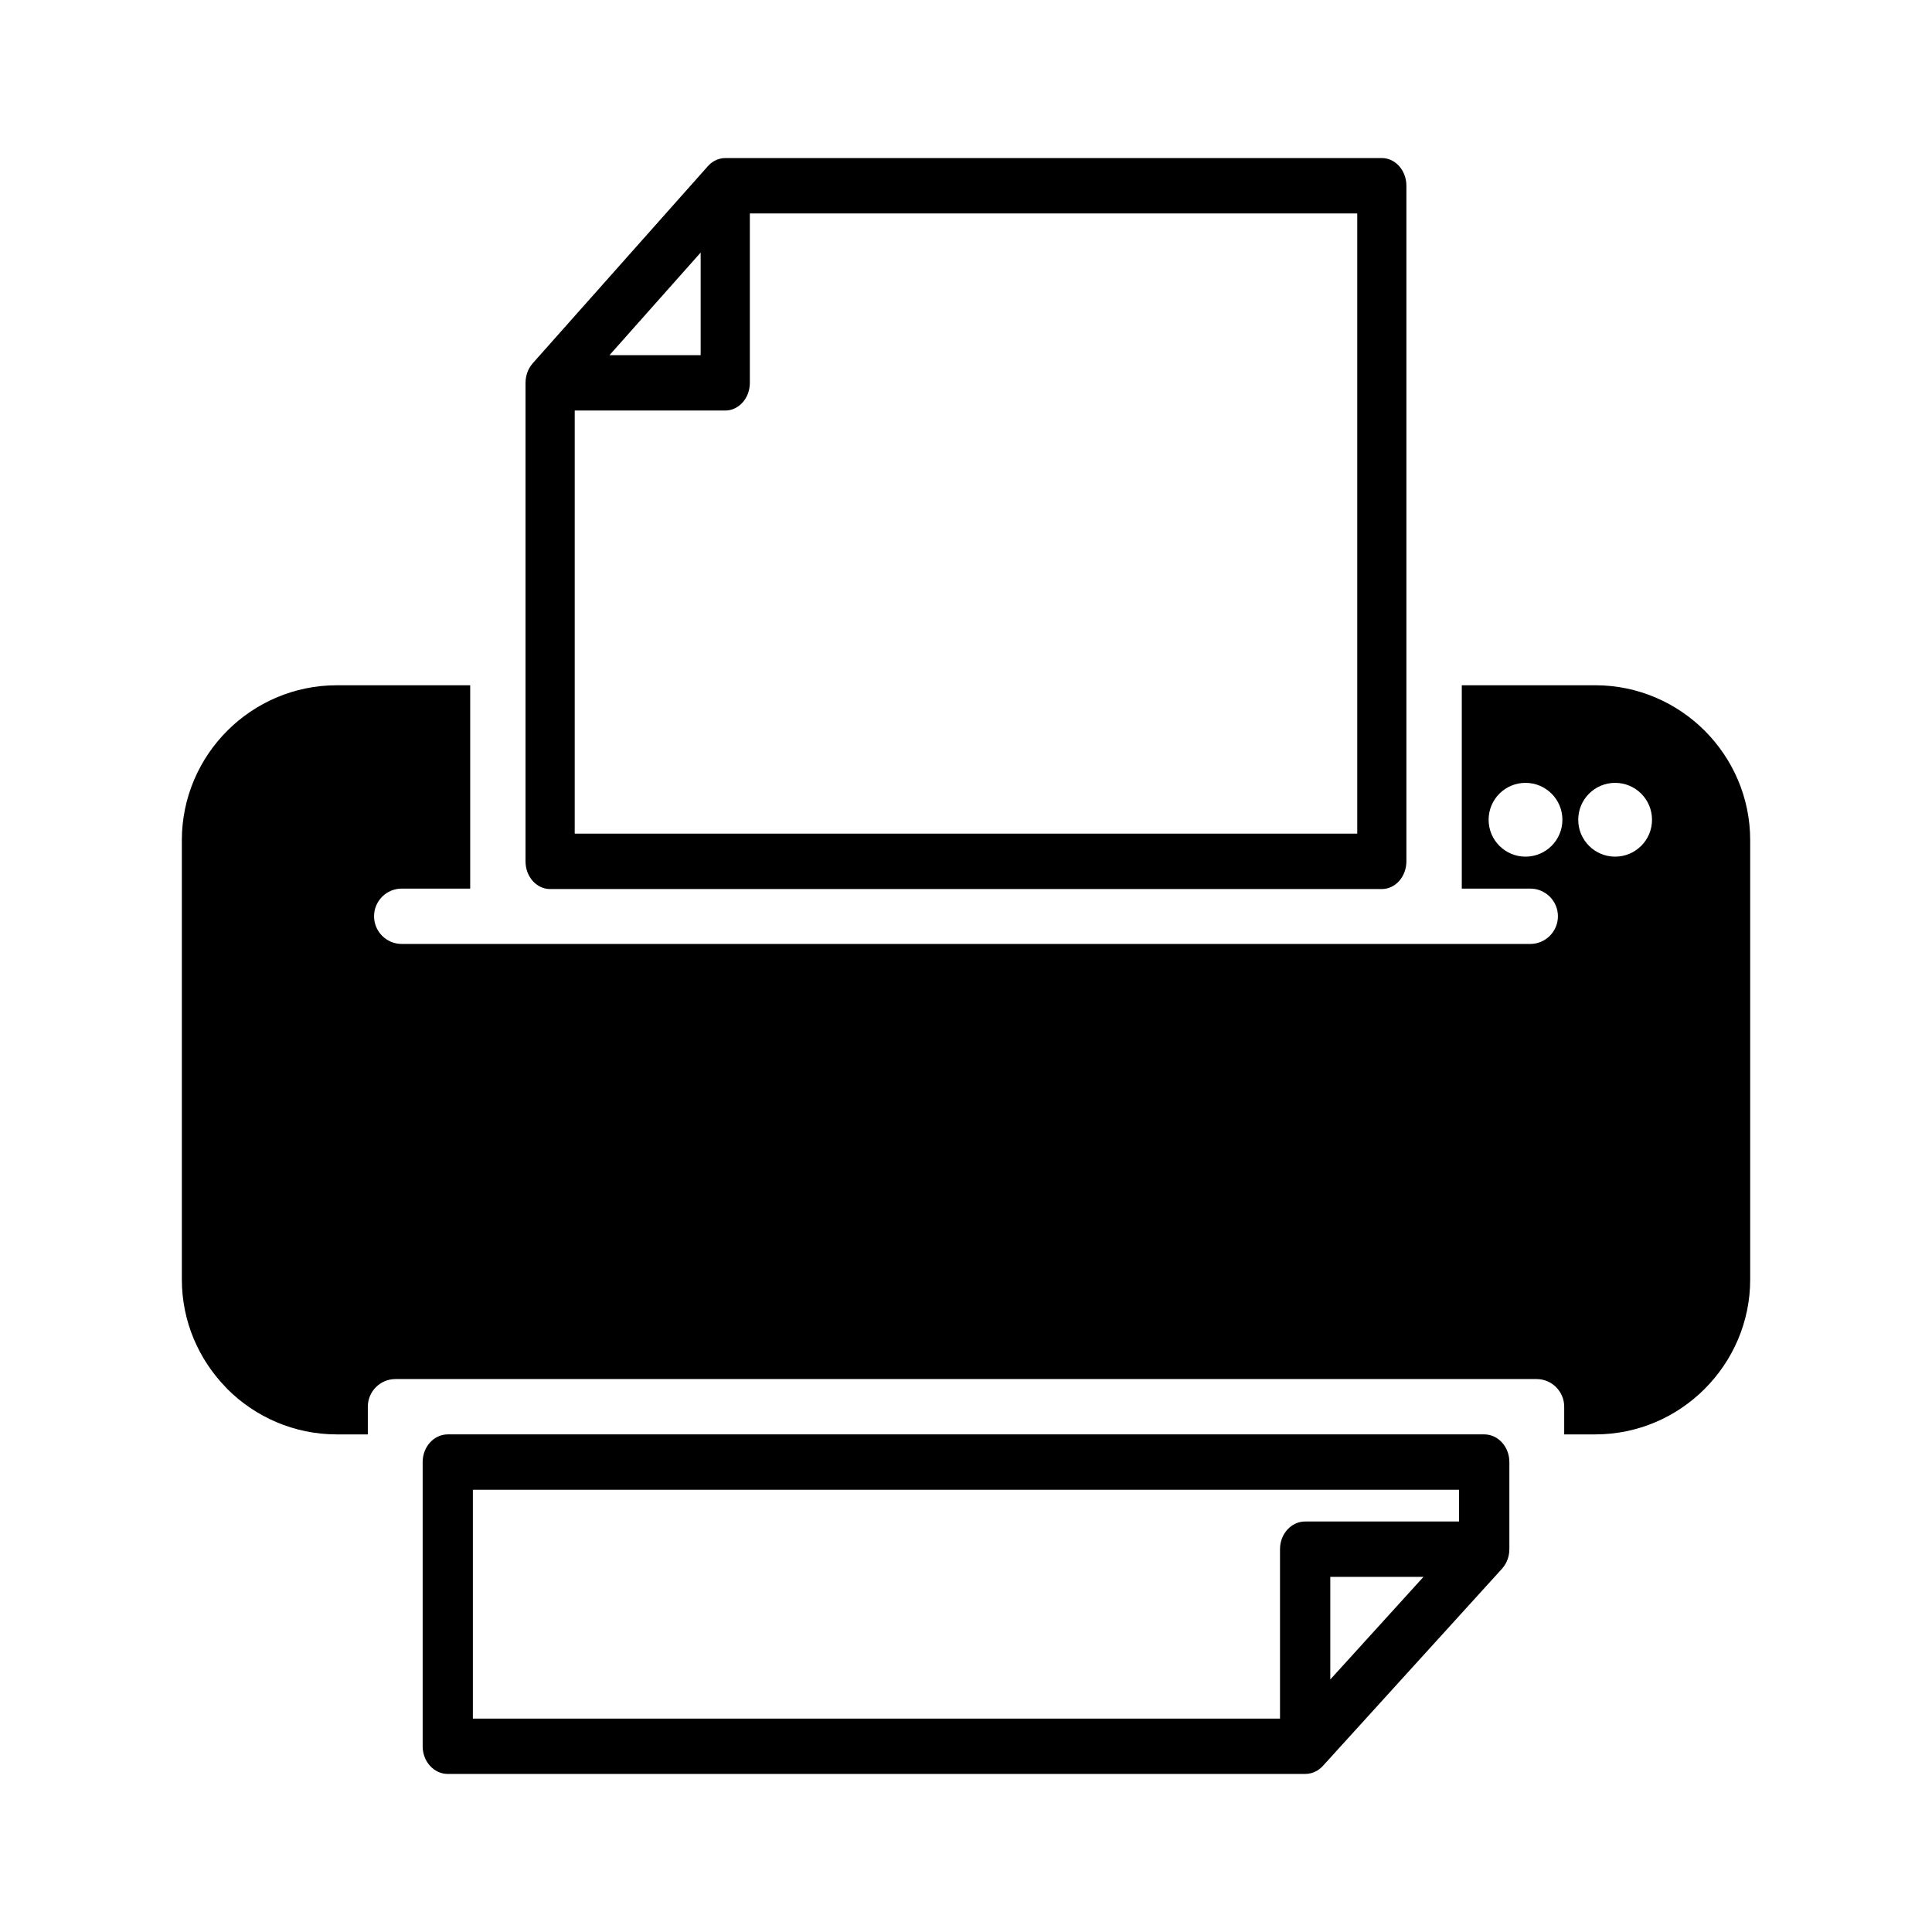 <?xml version="1.0" encoding="UTF-8"?>
<!-- Uploaded to: ICON Repo, www.iconrepo.com, Generator: ICON Repo Mixer Tools -->
<svg fill="#000000" width="800px" height="800px" version="1.1" viewBox="144 144 512 512" xmlns="http://www.w3.org/2000/svg">
 <path d="m233.22 325.6h35.387v53.887h-18.145c-4.047 0-7.332 3.285-7.332 7.332 0 4.051 3.285 7.336 7.332 7.336h299.07c4.047 0 7.332-3.285 7.332-7.336 0-4.047-3.285-7.332-7.332-7.332h-18.145v-53.887h35.383c11.293 0 21.57 4.625 28.996 12.051 7.426 7.426 12.051 17.703 12.051 28.996v116.44c0 11.277-4.629 21.539-12.051 28.969-7.426 7.457-17.707 12.074-28.996 12.074h-8.242v-7.332c0-4.051-3.285-7.336-7.336-7.336h-302.38c-4.051 0-7.336 3.285-7.336 7.336v7.332h-8.246c-11.289 0-21.57-4.617-28.996-12.043l-0.41-0.445c-7.176-7.391-11.633-17.484-11.633-28.551v-116.44c0-11.293 4.617-21.57 12.043-28.996 7.426-7.426 17.703-12.051 28.996-12.051zm310.01 232.35-0.195 0.387c-0.285 0.512-0.613 0.977-0.992 1.398l-47.449 52.234c-0.379 0.422-0.805 0.781-1.25 1.082l-0.344 0.219c-0.945 0.547-2 0.844-3.117 0.844h-227.21c-3.676 0-6.664-3.285-6.664-7.332v-75.32c0-4.051 2.988-7.336 6.664-7.336h274.66c3.676 0 6.664 3.285 6.664 7.336v23.082c0 1.23-0.273 2.387-0.762 3.402zm-46.688 31.129 24.699-27.195h-24.699zm34.125-50.281h-261.35v60.652h213.9v-44.902c0-4.047 2.981-7.332 6.66-7.332h40.793v-8.422zm-246.65-296.74 0.195-0.387c0.281-0.512 0.594-0.977 0.965-1.398l46.414-52.234c0.375-0.422 0.785-0.785 1.219-1.082l0.344-0.219c0.922-0.547 1.953-0.852 3.039-0.852h174c3.602 0 6.516 3.289 6.516 7.336v179.04c0 4.059-2.914 7.344-6.516 7.344h-220.41c-3.602 0-6.516-3.285-6.516-7.344v-126.79c0-1.23 0.27-2.387 0.742-3.402zm45.664-31.129-24.16 27.195h24.16zm-33.375 154h207.38v-164.37h-160.97v44.902c0 4.051-2.914 7.332-6.516 7.332h-39.891zm251.97-13.465c-5.402 0-9.777 4.375-9.777 9.781 0 5.402 4.375 9.777 9.777 9.777 5.398 0 9.777-4.375 9.777-9.777 0-5.41-4.379-9.781-9.777-9.781zm23.75 0c-5.402 0-9.777 4.375-9.777 9.781 0 5.402 4.375 9.777 9.777 9.777s9.777-4.375 9.777-9.777c0-5.41-4.375-9.781-9.777-9.781z"/>
</svg>